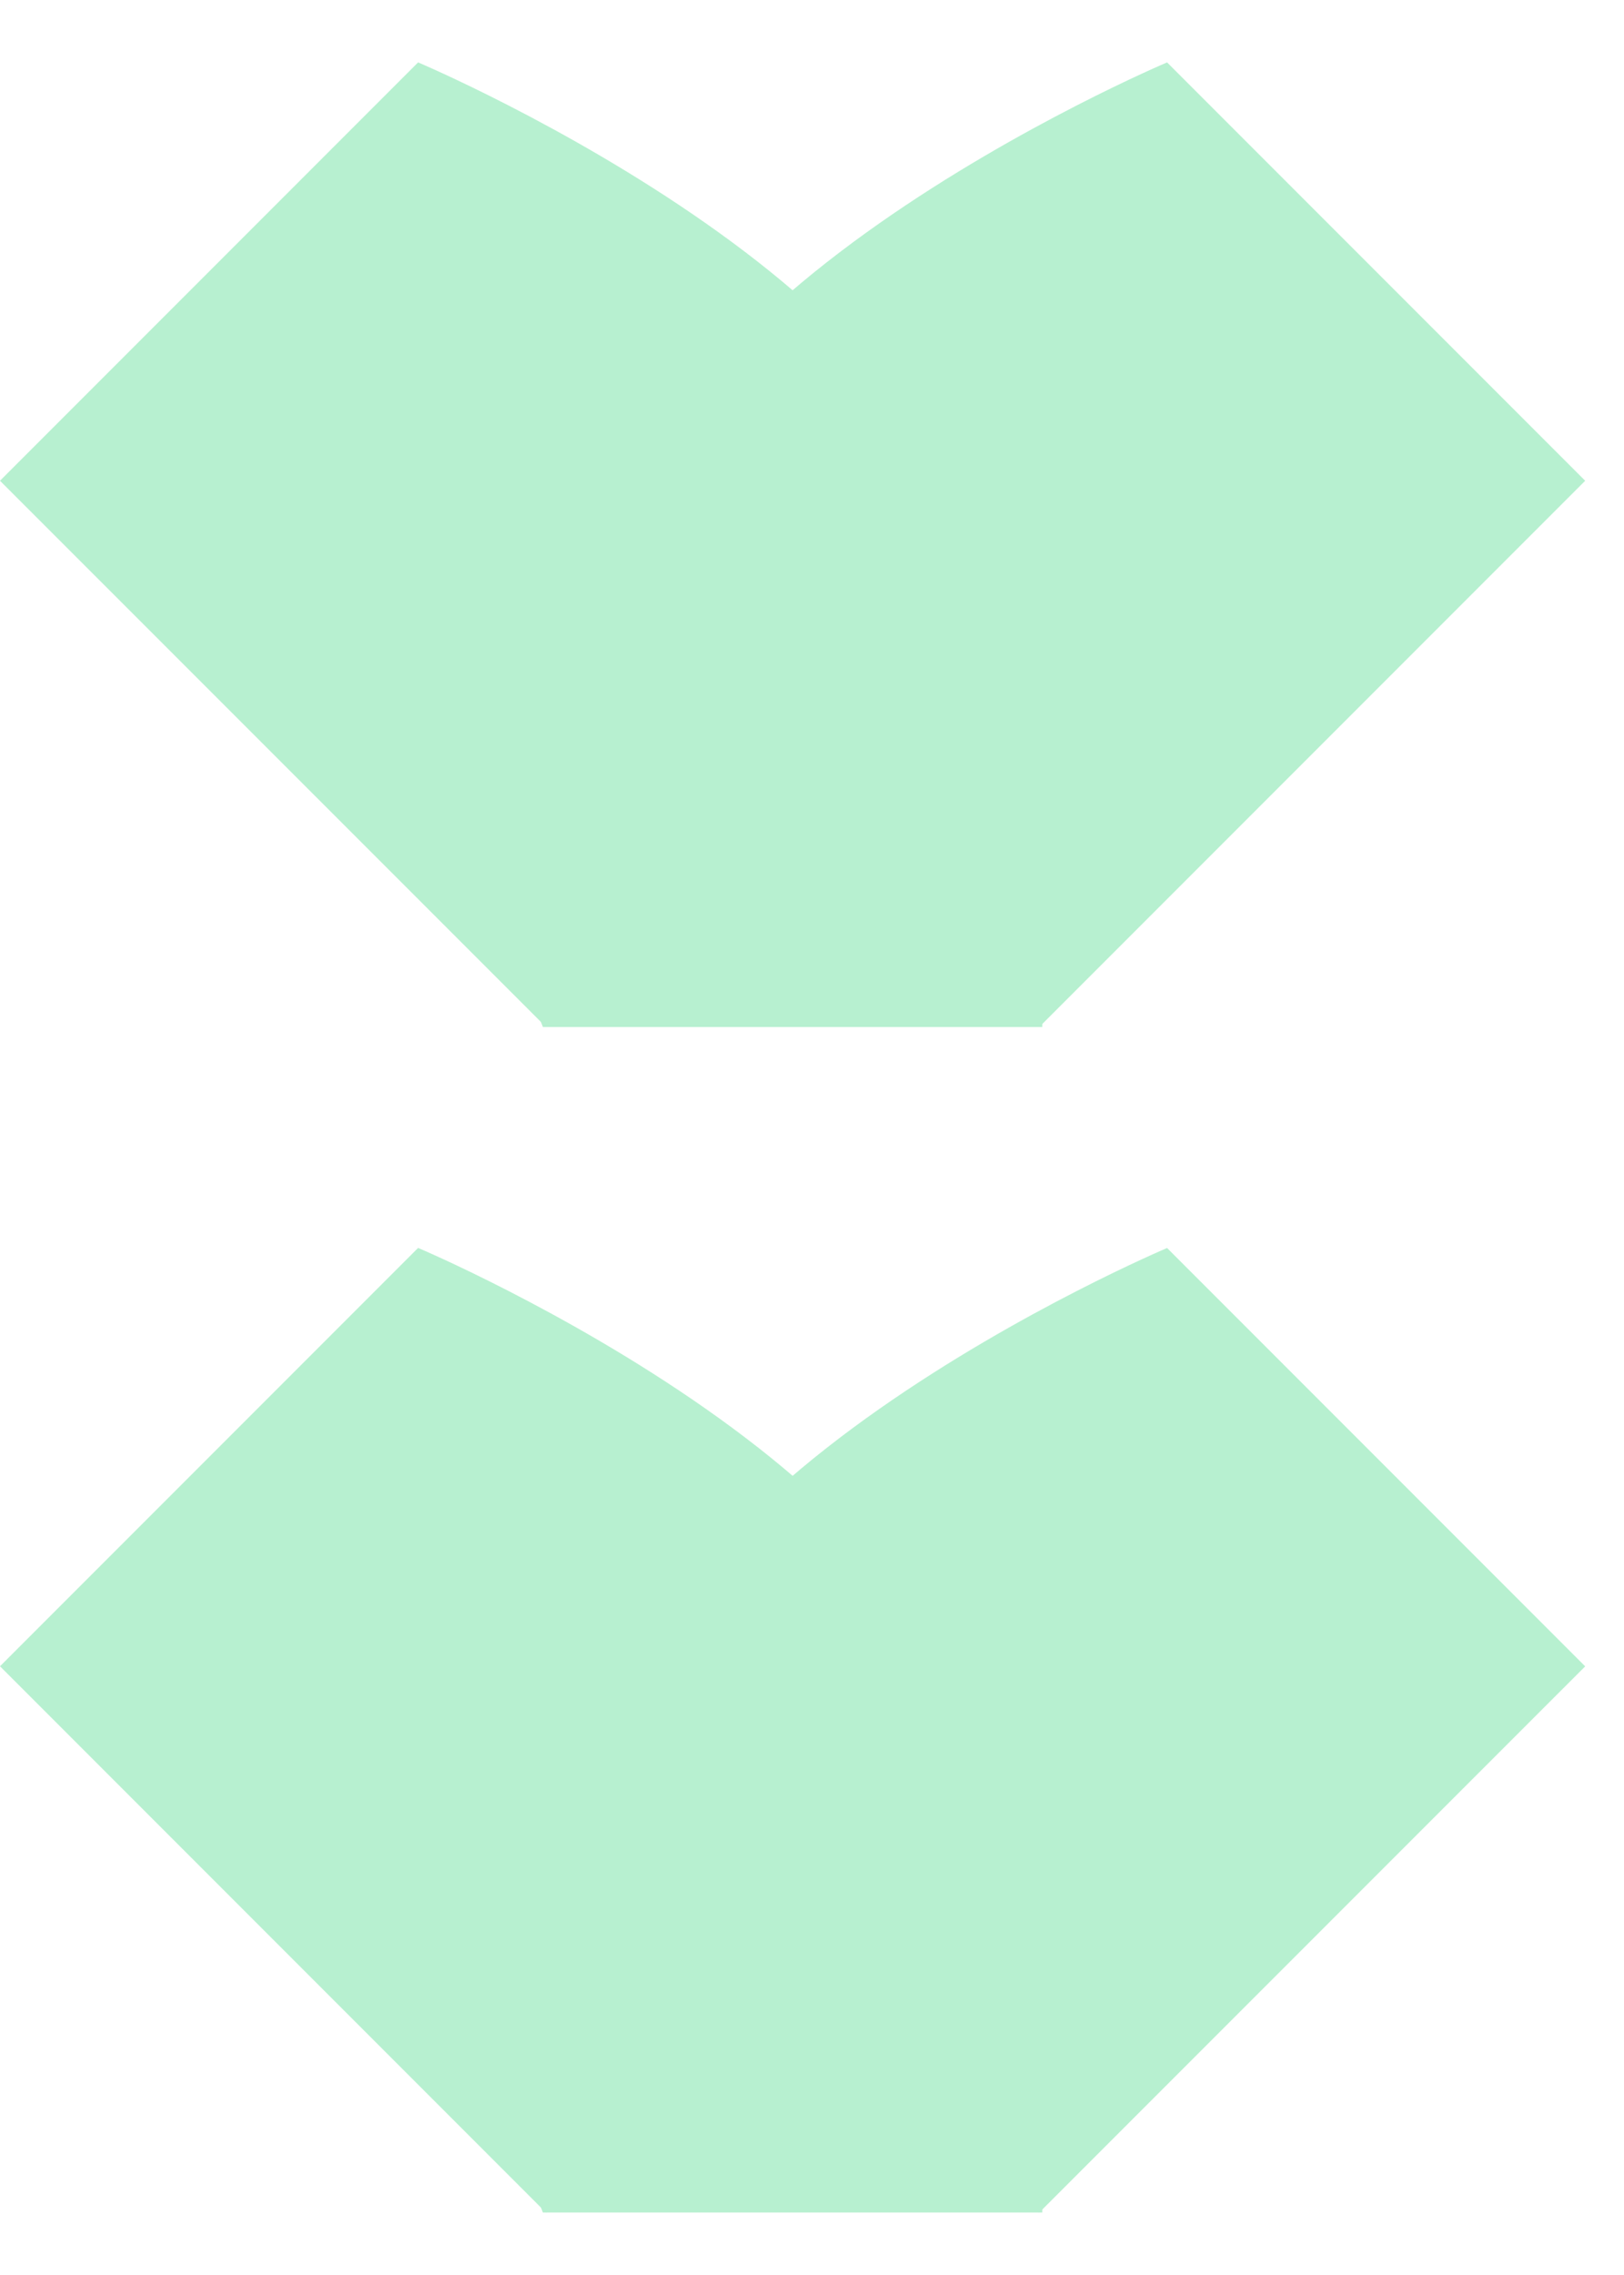 <svg width="20" height="28" viewBox="0 0 20 28" fill="none" xmlns="http://www.w3.org/2000/svg">
<path d="M0 5.917L5.149 0.768C5.149 0.768 12.36 3.81 11.872 7.49C11.498 10.309 6.723 12.639 6.723 12.639L0 5.917Z" fill="#B7F0D0"/>
<path d="M12.836 5.359V12.64H6.686C6.686 12.64 4.514 7.194 6.686 5.359C8.521 3.809 12.836 5.359 12.836 5.359Z" fill="#B7F0D0"/>
<path d="M14.373 0.768L19.522 5.917L12.799 12.64C12.799 12.64 8.024 10.31 7.65 7.491C7.162 3.81 14.373 0.768 14.373 0.768Z" fill="#B7F0D0"/>
<path d="M0 20.508L5.149 15.359C5.149 15.359 12.36 18.401 11.872 22.082C11.498 24.901 6.723 27.231 6.723 27.231L0 20.508Z" fill="#B7F0D0"/>
<path d="M12.836 19.951V27.231H6.686C6.686 27.231 4.514 21.786 6.686 19.951C8.521 18.401 12.836 19.951 12.836 19.951Z" fill="#B7F0D0"/>
<path d="M14.373 15.36L19.522 20.509L12.799 27.231C12.799 27.231 8.024 24.901 7.65 22.082C7.162 18.402 14.373 15.36 14.373 15.36Z" fill="#B7F0D0"/>
</svg>

